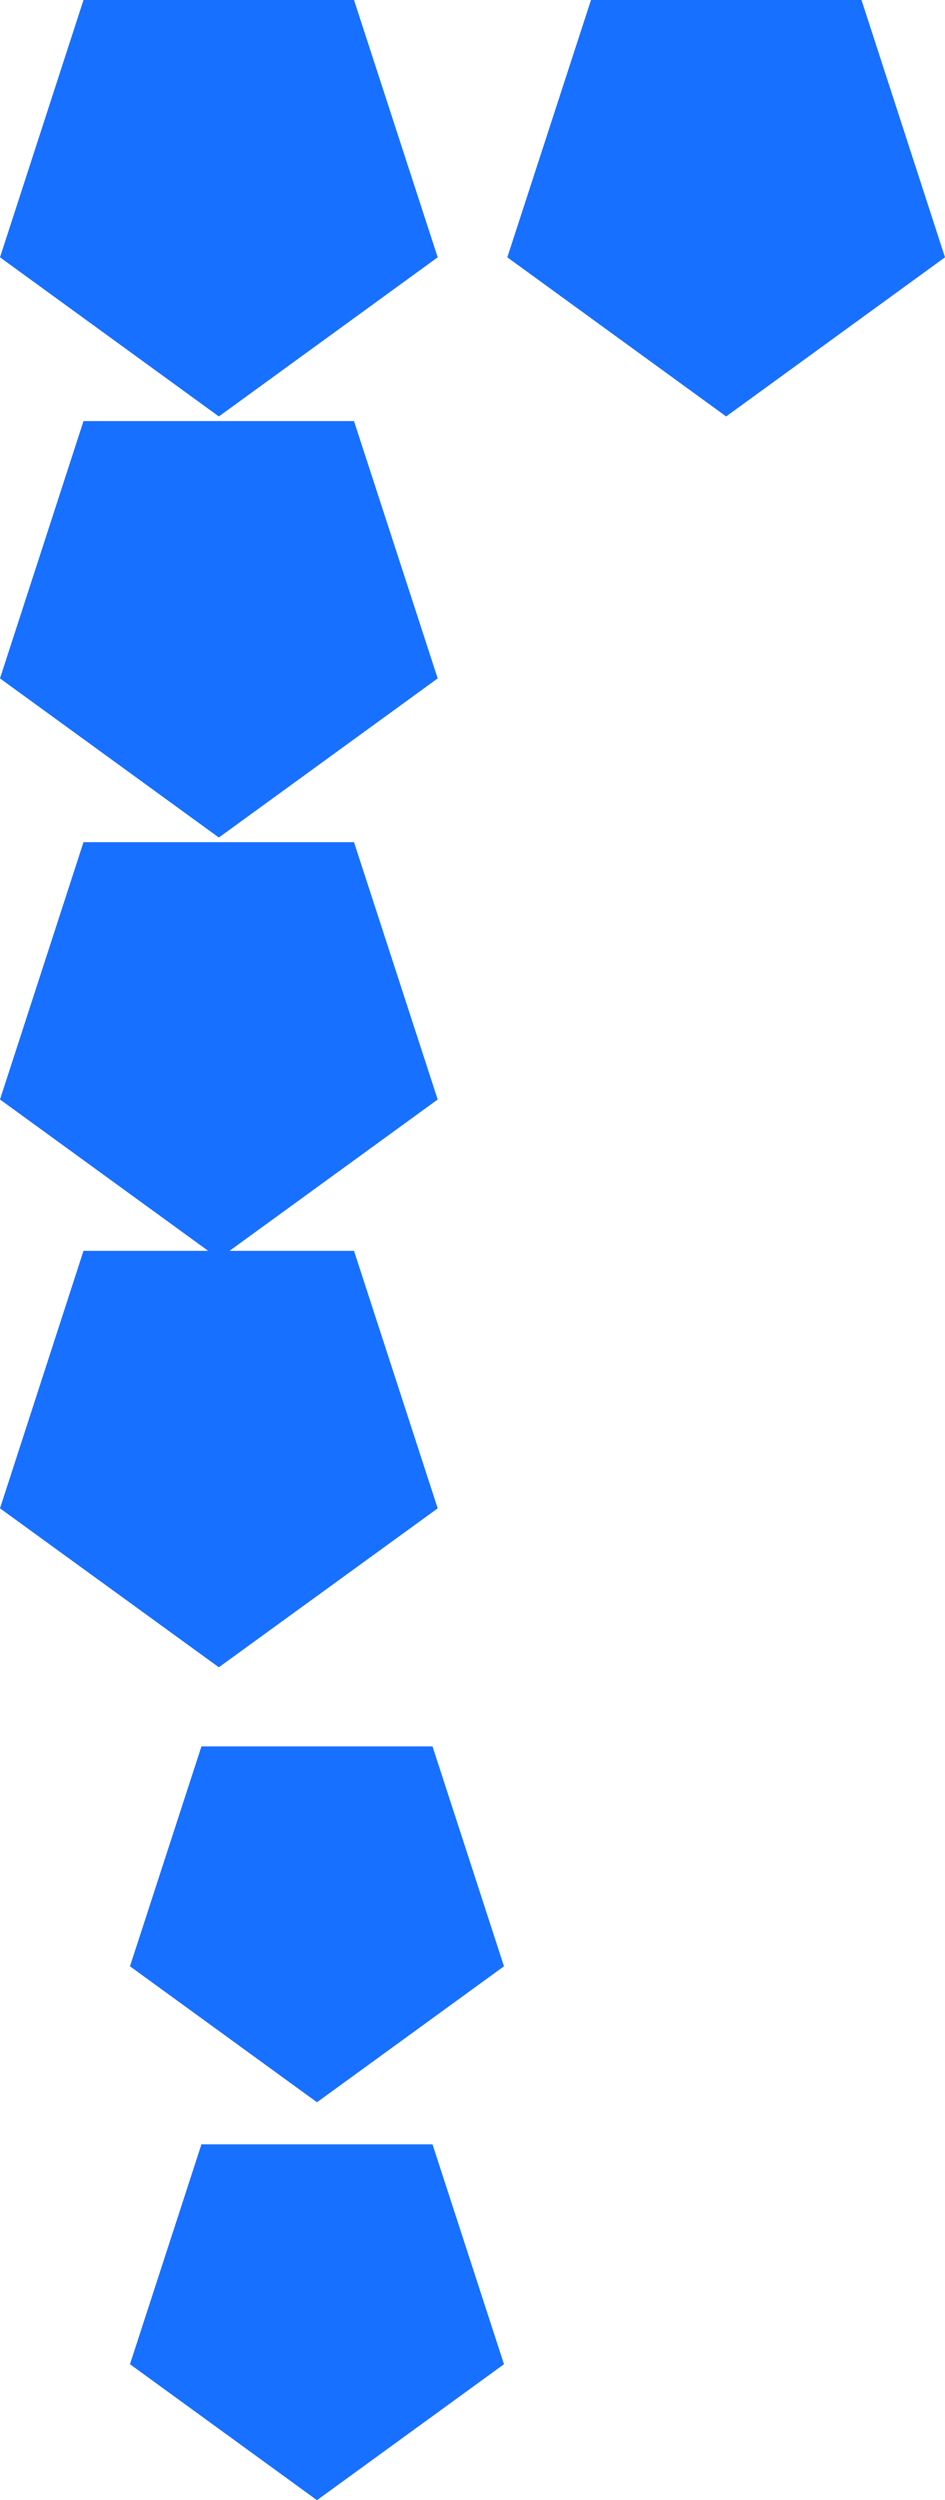 <svg xmlns="http://www.w3.org/2000/svg" width="51.04" height="134.95" viewBox="0 0 51.04 134.95"><defs><style>.cls-1{fill:#1770ff;}</style></defs><g id="Layer_2" data-name="Layer 2"><g id="Capa_1" data-name="Capa 1"><polygon class="cls-1" points="17.12 134.96 27.22 127.62 23.36 115.75 10.88 115.75 7.02 127.62 17.12 134.96"/><polygon class="cls-1" points="17.12 113.48 27.22 106.14 23.36 94.27 10.88 94.27 7.02 106.14 17.12 113.48"/><polygon class="cls-1" points="39.22 22.48 51.04 13.89 46.53 0 31.92 0 27.4 13.89 39.22 22.48"/><polygon class="cls-1" points="11.82 90 23.64 81.42 19.12 67.52 4.51 67.52 0 81.42 11.82 90"/><polygon class="cls-1" points="11.82 67.94 23.64 59.35 19.12 45.46 4.51 45.46 0 59.35 11.82 67.94"/><polygon class="cls-1" points="11.82 45.21 23.64 36.62 19.12 22.73 4.51 22.73 0 36.62 11.82 45.21"/><polygon class="cls-1" points="11.82 22.48 23.64 13.89 19.12 0 4.51 0 0 13.89 11.82 22.48"/></g></g></svg>